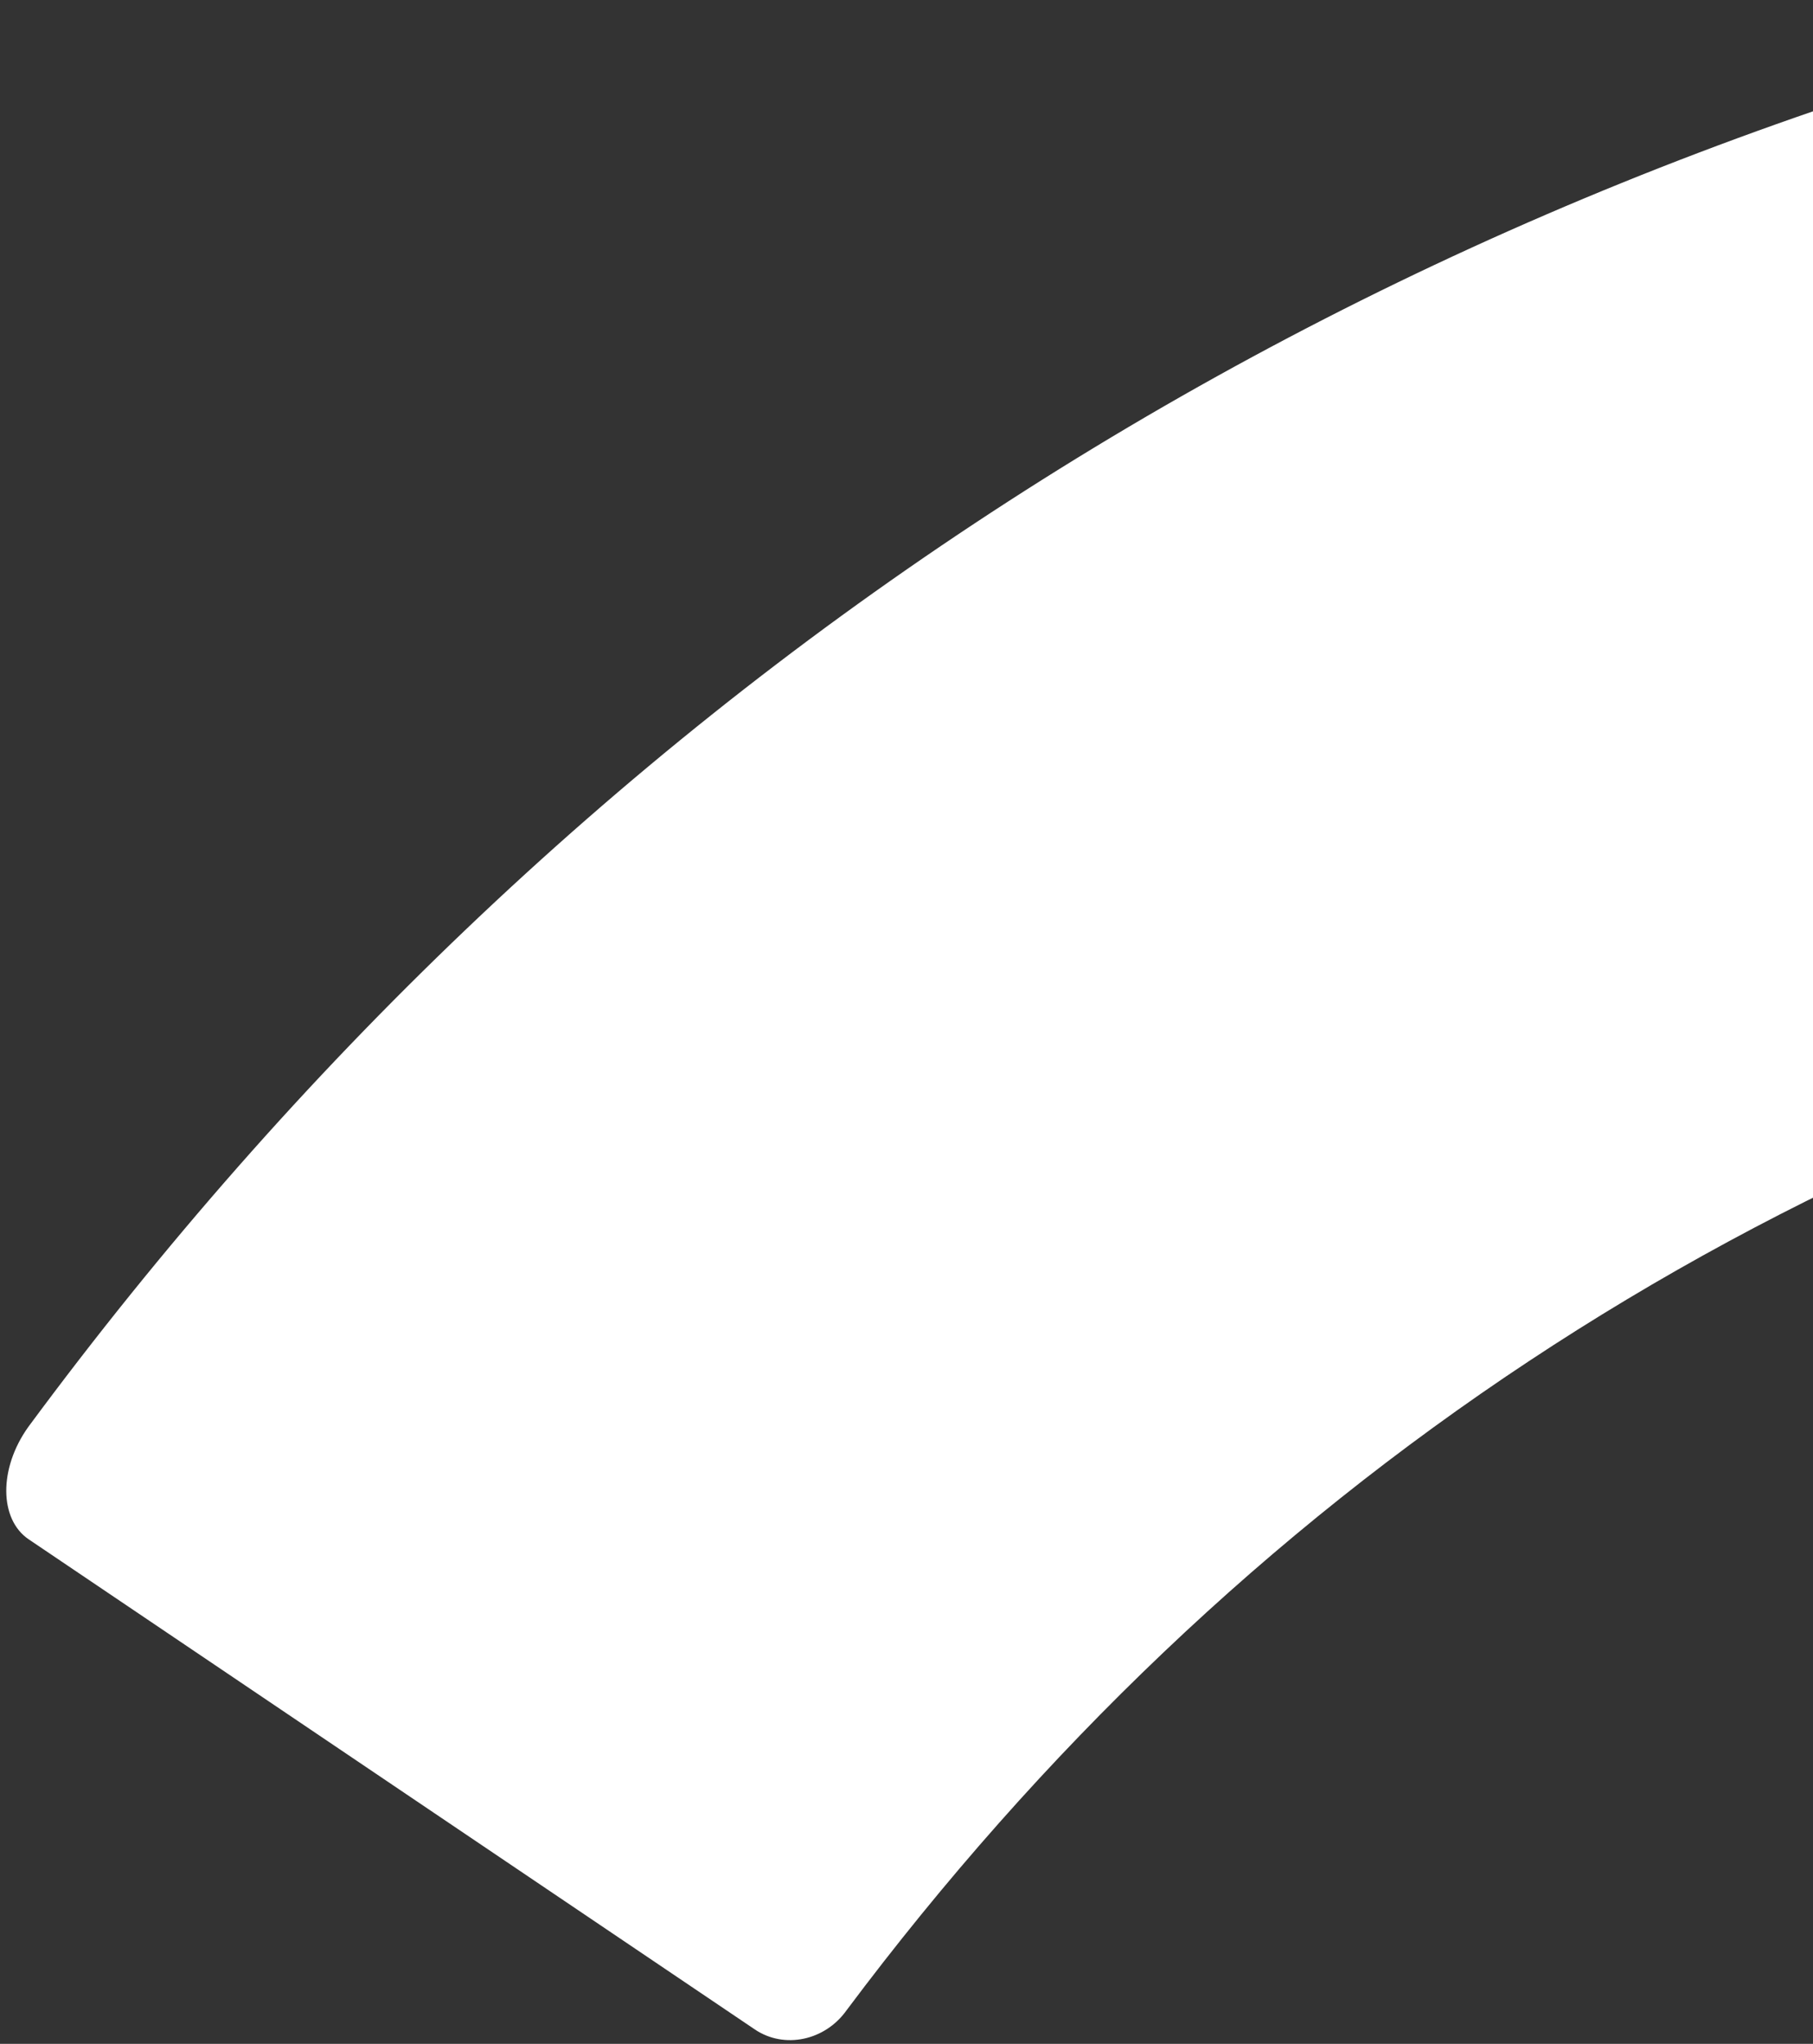 <svg width="236" height="266" viewBox="0 0 236 266" fill="none" xmlns="http://www.w3.org/2000/svg">
<rect x="0" y="0" width="236" height="266" fill="#333333" stroke="none"/>
<path d="M110.176 261.66C160.998 193.721 229.05 148.703 311.456 128.509C316.148 127.472 319.269 123.047 318.387 118.504C311.144 81.182 303.897 43.876 296.66 6.564C295.778 2.021 289.732 -0.657 283.217 0.79C169.366 27.971 73.235 91.564 3.683 185.709C-0.198 191.139 -0.098 197.751 3.737 200.339C35.245 221.596 66.743 242.859 98.258 264.125C102.093 266.714 107.387 265.573 110.176 261.66Z" fill="white"/>
</svg>
